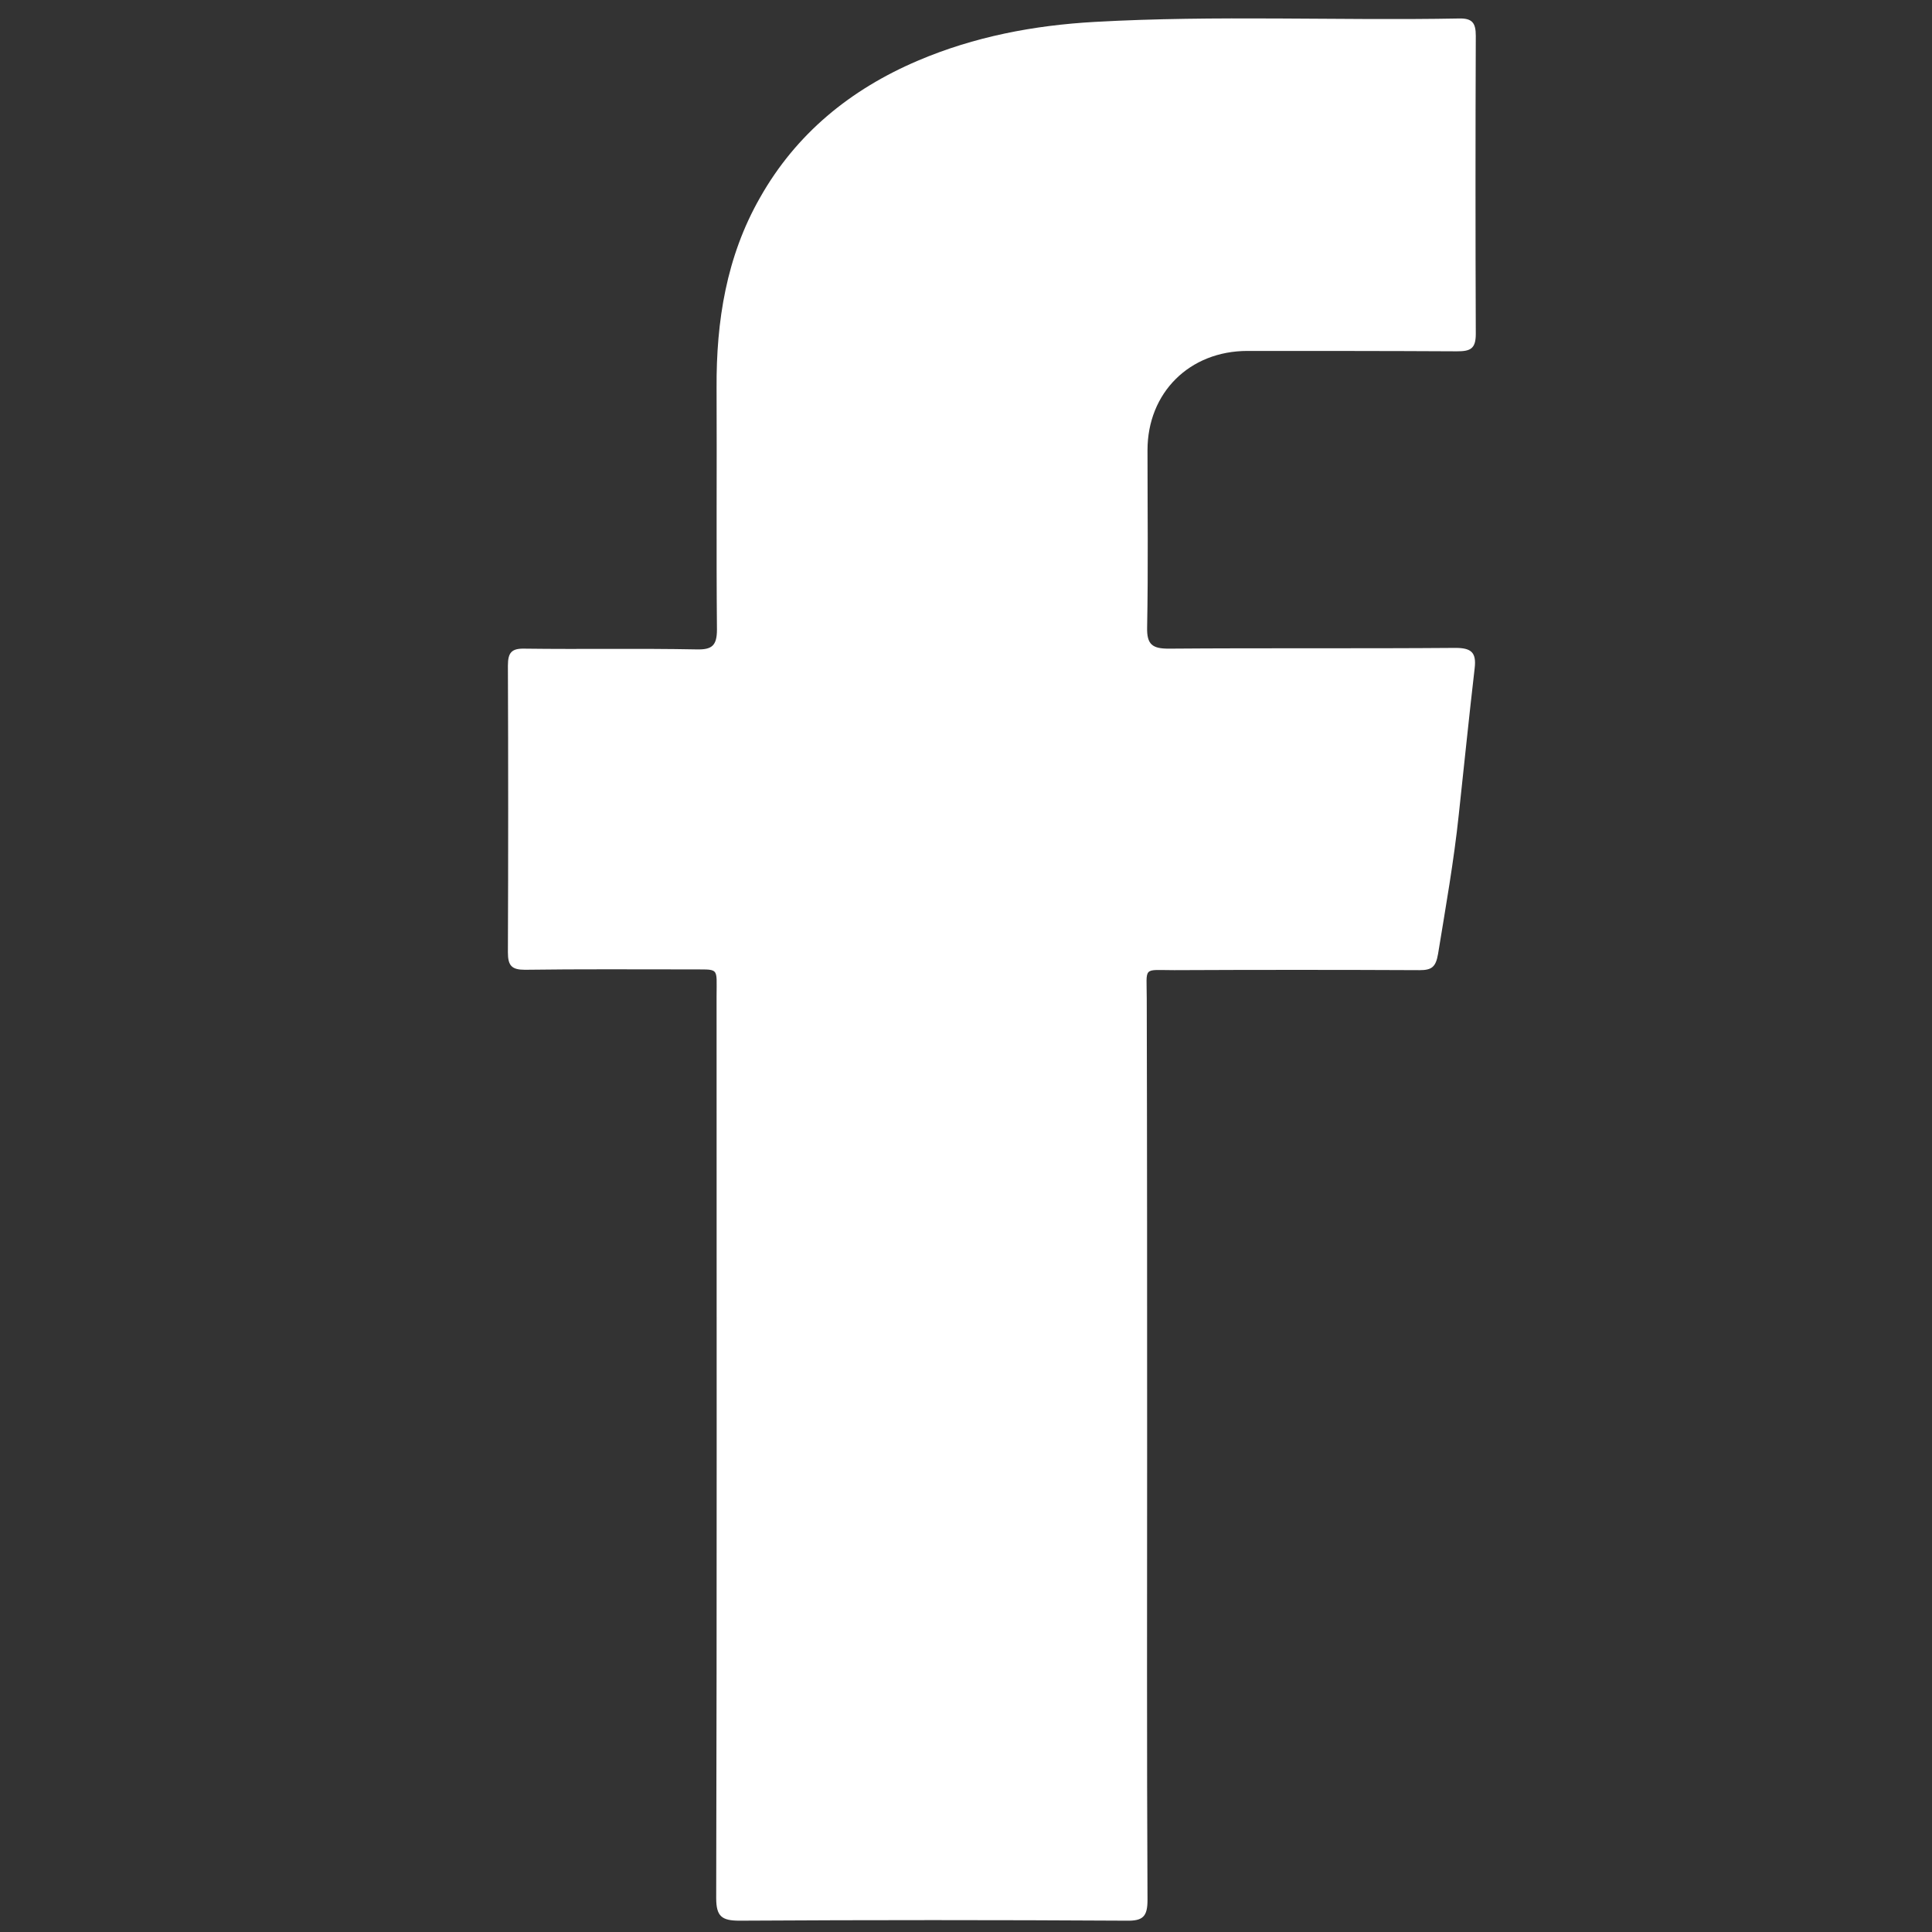 <?xml version="1.0" encoding="utf-8"?>
<!-- Generator: Adobe Illustrator 21.0.2, SVG Export Plug-In . SVG Version: 6.00 Build 0)  -->
<svg version="1.1" id="Layer_1" xmlns="http://www.w3.org/2000/svg" xmlns:xlink="http://www.w3.org/1999/xlink" x="0px" y="0px"
	 viewBox="0 0 512 512" style="enable-background:new 0 0 512 512;" xml:space="preserve">
<rect x="0" y="0" width="512" height="512" fill="#333333" stroke="none"/>
<style type="text/css">
	.st0{fill:#FFFFFF;}
</style>
<g>
	<path class="st0" d="M304,383c0,40.2-0.1,80.3,0.1,120.5c0,4.4-1.2,5.6-5.6,5.5c-34.2-0.2-68.3-0.2-102.5,0c-4.7,0-6.2-1.1-6.2-6
		c0.2-79.7,0.1-159.3,0.1-239c0-8,0.9-7-7.3-7.1c-14.5,0-29-0.1-43.5,0.1c-3.5,0-4.5-1.1-4.5-4.6c0.1-25.3,0.1-50.7,0-76
		c0-3.5,1-4.6,4.5-4.5c15.2,0.2,30.3-0.1,45.5,0.2c4.1,0.1,5.4-1,5.4-5.3c-0.2-21.3,0-42.7-0.1-64c-0.1-17.7,2.6-34.8,11.5-50.4
		c9.6-17,24-28.7,41.8-36.3c15-6.4,30.8-9.4,47-10.3c32.1-1.8,64.3-0.3,96.4-0.9c3.6-0.1,4.5,1.2,4.5,4.6c-0.1,26.3-0.1,52.7,0,79
		c0,4-1.5,4.6-5,4.6c-18.5-0.1-37-0.1-55.5-0.1c-15.4,0-26.5,11.1-26.5,26.3c0,15.7,0.2,31.3-0.1,47c-0.1,4.5,1.4,5.6,5.7,5.6
		c25.3-0.2,50.7,0,76-0.2c4.2,0,5.6,1.2,5.1,5.4c-1.5,12.9-2.8,25.8-4.2,38.7c-1.3,12.4-3.5,24.7-5.5,37c-0.6,3.5-1.7,4.3-4.9,4.3
		c-21.7-0.1-43.3-0.1-65,0c-8.5,0-7.3-1.1-7.3,7.5C304,304,304,343.5,304,383z"/>
</g>
</svg>
